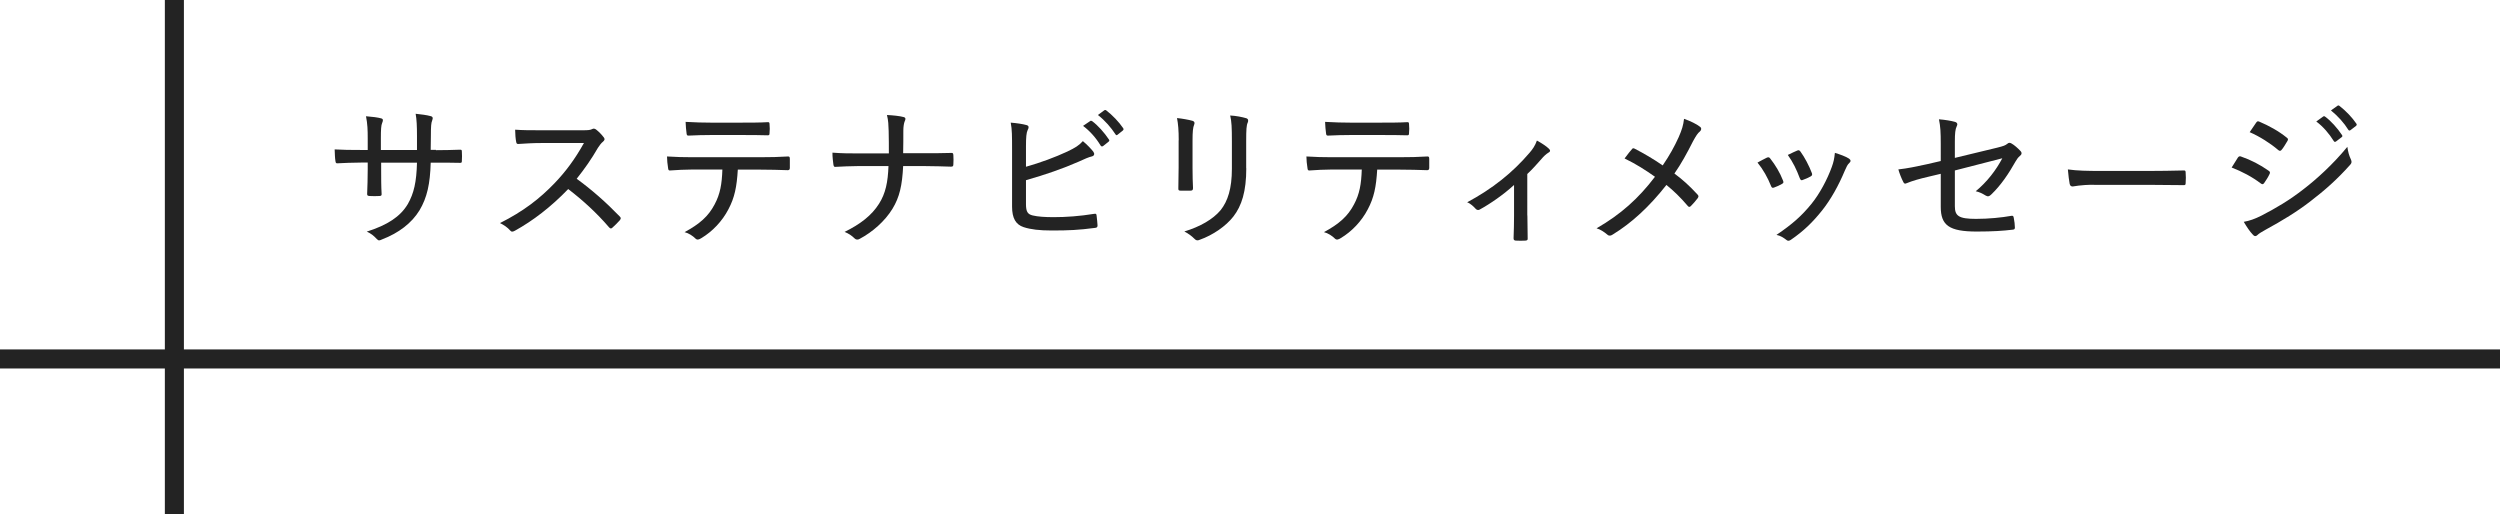 <?xml version="1.0" encoding="utf-8"?>
<!-- Generator: Adobe Illustrator 27.5.0, SVG Export Plug-In . SVG Version: 6.00 Build 0)  -->
<svg version="1.1" id="レイヤー_1" xmlns="http://www.w3.org/2000/svg" xmlns:xlink="http://www.w3.org/1999/xlink" x="0px"
	 y="0px" viewBox="0 0 262.36 53.97" style="enable-background:new 0 0 262.36 53.97;" xml:space="preserve">
<style type="text/css">
	.st0{fill:#232323;}
	.st1{fill:none;stroke:#232323;stroke-width:2;stroke-miterlimit:10;}
</style>
<g>
	<g>
		<g>
			<path class="st0" d="M45.75,15.76c0.85,0,1.7-0.02,2.51-0.05c0.19-0.02,0.21,0.06,0.21,0.21c0.02,0.3,0.02,0.66,0,0.96
				c0,0.18-0.03,0.22-0.22,0.21c-0.7-0.02-1.62-0.02-2.46-0.02h-0.59c-0.06,2.22-0.38,3.68-1.18,5.01
				c-0.82,1.34-2.18,2.37-3.89,3.03c-0.32,0.14-0.38,0.18-0.58-0.02c-0.35-0.37-0.62-0.59-1.06-0.78c2.18-0.7,3.52-1.57,4.31-2.9
				c0.64-1.12,0.91-2.32,0.96-4.34h-3.76v0.69c0,0.91,0,1.78,0.05,2.62c0,0.14-0.06,0.18-0.22,0.19c-0.3,0.02-0.74,0.02-1.06,0
				c-0.18-0.02-0.24-0.05-0.24-0.21c0.03-0.82,0.06-1.63,0.06-2.58v-0.72h-0.67c-0.85,0-1.92,0.05-2.53,0.08
				c-0.14,0-0.16-0.06-0.19-0.26c-0.05-0.27-0.06-0.72-0.08-1.2c0.77,0.05,1.7,0.06,2.8,0.06h0.67v-1.25c0-0.85-0.02-1.47-0.18-2.29
				c0.66,0.05,1.28,0.13,1.58,0.22c0.27,0.06,0.21,0.26,0.11,0.5c-0.1,0.22-0.13,0.69-0.13,1.57v1.25h3.79v-1.49
				c0-0.99-0.03-1.71-0.14-2.31c0.48,0.05,1.22,0.14,1.54,0.24c0.29,0.06,0.29,0.21,0.19,0.48c-0.1,0.24-0.13,0.58-0.13,1.58
				l-0.02,1.49H45.75z"/>
			<path class="st0" d="M61.19,13.67c0.54,0,0.77-0.02,0.99-0.14c0.11-0.06,0.24-0.03,0.37,0.06c0.29,0.22,0.59,0.53,0.83,0.85
				c0.11,0.16,0.08,0.27-0.1,0.43c-0.18,0.14-0.35,0.37-0.53,0.64c-0.67,1.17-1.41,2.22-2.23,3.25c1.6,1.17,3.06,2.45,4.51,3.95
				c0.14,0.14,0.16,0.21,0.02,0.4c-0.24,0.27-0.51,0.54-0.78,0.78c-0.13,0.13-0.22,0.11-0.35-0.03c-1.33-1.55-2.79-2.87-4.29-4.02
				c-1.82,1.89-3.71,3.33-5.59,4.37c-0.21,0.11-0.35,0.16-0.5-0.02c-0.27-0.32-0.66-0.58-1.07-0.78c2.45-1.23,4.18-2.56,5.78-4.24
				c1.09-1.14,2.08-2.45,3.03-4.16h-4.5c-0.88,0-1.63,0.05-2.4,0.1c-0.14,0-0.18-0.06-0.21-0.22c-0.06-0.26-0.11-0.86-0.11-1.28
				c0.82,0.06,1.57,0.06,2.58,0.06H61.19z"/>
			<path class="st0" d="M77.43,17.79c-0.11,1.84-0.34,2.95-0.98,4.16c-0.66,1.28-1.7,2.35-2.83,3.03c-0.26,0.16-0.45,0.24-0.64,0.05
				c-0.27-0.27-0.7-0.56-1.14-0.67c1.58-0.85,2.5-1.66,3.15-2.9c0.59-1.09,0.77-2.15,0.82-3.67h-3.14c-0.8,0-1.62,0.05-2.35,0.1
				c-0.16,0.02-0.19-0.08-0.21-0.27c-0.06-0.34-0.11-0.85-0.11-1.2c0.91,0.06,1.76,0.08,2.67,0.08h7.03c1.17,0,2.03-0.02,3.01-0.08
				c0.14,0,0.18,0.06,0.18,0.27c0,0.22,0,0.7,0,0.93c0,0.18-0.08,0.24-0.22,0.24c-0.9-0.03-1.89-0.06-2.95-0.06H77.43z M74.56,14.17
				c-0.72,0-1.46,0.02-2.27,0.06c-0.19,0.02-0.22-0.06-0.24-0.24c-0.05-0.3-0.08-0.78-0.1-1.2c1.02,0.06,1.89,0.08,2.61,0.08h3.31
				c0.87,0,1.87,0,2.71-0.05c0.14-0.02,0.18,0.06,0.18,0.24c0.03,0.29,0.03,0.61,0,0.88c0,0.21-0.03,0.26-0.19,0.26
				c-0.86-0.03-1.84-0.03-2.69-0.03H74.56z"/>
			<path class="st0" d="M97.03,16.08c0.88,0,1.87,0,2.75-0.03c0.21-0.02,0.26,0.02,0.27,0.24c0.02,0.3,0.02,0.66,0,0.94
				c0,0.21-0.05,0.26-0.26,0.26c-0.72-0.02-1.82-0.06-2.72-0.06h-2.29c-0.1,2.03-0.38,3.27-1.12,4.48c-0.8,1.31-2.11,2.45-3.43,3.15
				c-0.21,0.13-0.4,0.11-0.56-0.05c-0.27-0.27-0.61-0.51-1.04-0.67c1.68-0.83,2.85-1.74,3.62-2.96c0.69-1.09,0.93-2.27,0.99-3.95
				h-3.22c-0.82,0-1.62,0.05-2.3,0.08c-0.19,0.02-0.22-0.03-0.26-0.24c-0.03-0.26-0.11-0.8-0.1-1.25c1.01,0.08,1.84,0.08,2.67,0.08
				h3.25c0-0.83,0-1.54-0.02-2.35c-0.02-0.59-0.03-1.1-0.18-1.68c0.62,0.03,1.33,0.1,1.73,0.21c0.27,0.06,0.24,0.24,0.13,0.46
				c-0.08,0.19-0.14,0.56-0.14,0.96c0,0.83,0,1.49-0.02,2.38H97.03z"/>
			<path class="st0" d="M107.67,17.5c1.52-0.43,3.04-0.99,4.35-1.6c0.83-0.4,1.22-0.64,1.62-1.09c0.45,0.37,0.88,0.83,1.09,1.1
				c0.16,0.21,0.13,0.43-0.13,0.5c-0.35,0.08-0.78,0.27-1.41,0.56c-1.58,0.7-3.57,1.39-5.52,1.94v2.5c0,0.82,0.18,1.07,0.7,1.2
				c0.56,0.13,1.26,0.18,2.21,0.18c1.3,0,2.72-0.1,4.26-0.35c0.19-0.03,0.22,0.02,0.24,0.18c0.05,0.34,0.08,0.78,0.1,1.04
				c0,0.19-0.08,0.24-0.29,0.26c-1.68,0.22-2.72,0.27-4.51,0.27c-1.31,0-2.21-0.11-2.95-0.35c-0.83-0.27-1.22-0.94-1.22-2.16v-5.94
				c0-1.46,0-2.13-0.14-2.87c0.61,0.05,1.25,0.14,1.67,0.26c0.29,0.08,0.22,0.32,0.11,0.51c-0.14,0.29-0.18,0.78-0.18,1.73V17.5z
				 M114.4,12.71c0.08-0.06,0.11-0.05,0.21,0c0.61,0.45,1.28,1.2,1.78,1.95c0.05,0.06,0.03,0.13-0.05,0.21l-0.58,0.46
				c-0.1,0.06-0.19,0.05-0.26-0.06c-0.48-0.8-1.12-1.52-1.84-2.06L114.4,12.71z M115.88,11.58c0.08-0.05,0.13-0.05,0.21,0
				c0.66,0.51,1.34,1.22,1.78,1.87c0.06,0.1,0.06,0.16-0.05,0.26l-0.54,0.43c-0.1,0.08-0.16,0.05-0.22-0.05
				c-0.45-0.69-1.09-1.44-1.84-2.02L115.88,11.58z"/>
			<path class="st0" d="M123.7,14.73c0-1.06-0.06-1.73-0.18-2.34c0.53,0.05,1.25,0.18,1.63,0.29c0.24,0.08,0.24,0.26,0.16,0.43
				c-0.11,0.26-0.16,0.69-0.16,1.62v2.93c0,0.83,0.02,1.44,0.05,2.08c0,0.21-0.08,0.27-0.29,0.27c-0.35,0-0.67,0-1.01,0
				c-0.19,0-0.26-0.06-0.24-0.26c0-0.62,0.03-1.44,0.03-2.18V14.73z M130.79,17.66c0,2.43-0.48,3.94-1.36,5.07
				c-0.77,0.99-2.13,1.94-3.52,2.43c-0.22,0.1-0.37,0.1-0.56-0.1c-0.29-0.29-0.62-0.54-1.06-0.77c1.66-0.5,3.01-1.28,3.81-2.24
				c0.75-0.94,1.18-2.27,1.18-4.34v-2.87c0-1.49-0.03-2.08-0.18-2.72c0.61,0.03,1.26,0.16,1.7,0.29c0.22,0.08,0.22,0.27,0.14,0.46
				c-0.13,0.27-0.16,0.72-0.16,1.95V17.66z"/>
			<path class="st0" d="M144.53,17.79c-0.11,1.84-0.34,2.95-0.98,4.16c-0.66,1.28-1.7,2.35-2.83,3.03
				c-0.26,0.16-0.45,0.24-0.64,0.05c-0.27-0.27-0.7-0.56-1.14-0.67c1.58-0.85,2.5-1.66,3.15-2.9c0.59-1.09,0.77-2.15,0.82-3.67
				h-3.14c-0.8,0-1.62,0.05-2.35,0.1c-0.16,0.02-0.19-0.08-0.21-0.27c-0.06-0.34-0.11-0.85-0.11-1.2c0.91,0.06,1.76,0.08,2.67,0.08
				h7.03c1.17,0,2.03-0.02,3.01-0.08c0.14,0,0.18,0.06,0.18,0.27c0,0.22,0,0.7,0,0.93c0,0.18-0.08,0.24-0.22,0.24
				c-0.9-0.03-1.89-0.06-2.95-0.06H144.53z M141.67,14.17c-0.72,0-1.46,0.02-2.27,0.06c-0.19,0.02-0.22-0.06-0.24-0.24
				c-0.05-0.3-0.08-0.78-0.1-1.2c1.02,0.06,1.89,0.08,2.61,0.08h3.31c0.87,0,1.87,0,2.71-0.05c0.14-0.02,0.18,0.06,0.18,0.24
				c0.03,0.29,0.03,0.61,0,0.88c0,0.21-0.03,0.26-0.19,0.26c-0.86-0.03-1.84-0.03-2.69-0.03H141.67z"/>
			<path class="st0" d="M160.29,22.61c0,0.74,0.02,1.65,0.03,2.4c0.02,0.16-0.05,0.22-0.21,0.24c-0.3,0.02-0.74,0.02-1.06,0
				c-0.14-0.02-0.21-0.08-0.21-0.24c0.03-0.82,0.05-1.58,0.05-2.35v-3.25c-1.07,0.99-2.5,1.98-3.62,2.59
				c-0.14,0.08-0.3,0.03-0.4-0.08c-0.22-0.24-0.54-0.56-0.9-0.69c2.64-1.42,4.75-3.09,6.55-5.2c0.32-0.37,0.58-0.74,0.77-1.28
				c0.45,0.24,1.01,0.61,1.23,0.83c0.22,0.19,0.19,0.34-0.05,0.46c-0.18,0.1-0.48,0.37-0.7,0.64c-0.45,0.51-0.96,1.09-1.49,1.58
				V22.61z"/>
			<path class="st0" d="M176.17,14.39c0.34-0.78,0.48-1.23,0.56-1.92c0.64,0.22,1.34,0.56,1.67,0.83c0.21,0.14,0.14,0.38-0.02,0.51
				c-0.21,0.16-0.38,0.42-0.71,1.02c-0.62,1.23-1.26,2.4-1.95,3.38c0.9,0.67,1.57,1.28,2.43,2.21c0.13,0.14,0.11,0.22,0.02,0.37
				c-0.22,0.3-0.46,0.56-0.72,0.83c-0.13,0.14-0.24,0.11-0.34-0.02c-0.75-0.88-1.47-1.58-2.23-2.19c-1.78,2.27-3.65,3.99-5.63,5.2
				c-0.19,0.13-0.38,0.18-0.56,0.02c-0.34-0.29-0.75-0.56-1.14-0.67c2.53-1.46,4.39-3.12,6.13-5.41c-0.99-0.7-1.97-1.33-3.19-1.92
				c0.32-0.43,0.62-0.82,0.8-1.01c0.08-0.1,0.18-0.06,0.29,0c0.88,0.45,1.98,1.09,2.91,1.74C175.2,16.32,175.72,15.39,176.17,14.39z
				"/>
			<path class="st0" d="M185.43,16.54c0.16-0.06,0.24-0.05,0.35,0.1c0.54,0.69,1.01,1.47,1.33,2.29c0.08,0.21,0.08,0.26-0.1,0.37
				c-0.27,0.16-0.53,0.27-0.83,0.38c-0.18,0.08-0.26,0-0.32-0.16c-0.34-0.86-0.83-1.74-1.42-2.46
				C184.83,16.83,185.19,16.67,185.43,16.54z M194.05,16.65c0.19,0.14,0.21,0.29,0.02,0.46c-0.19,0.16-0.3,0.42-0.46,0.78
				c-0.67,1.6-1.47,3.03-2.38,4.18c-1.02,1.28-1.97,2.19-3.28,3.09c-0.16,0.11-0.32,0.16-0.46,0.03c-0.32-0.24-0.61-0.45-1.06-0.54
				c1.7-1.15,2.64-2,3.65-3.23c0.87-1.06,1.68-2.58,2.16-3.91c0.18-0.5,0.26-0.85,0.32-1.47C193.06,16.19,193.73,16.43,194.05,16.65
				z M188.61,15.8c0.14-0.06,0.22-0.05,0.34,0.11c0.43,0.59,0.91,1.49,1.2,2.27c0.05,0.18,0.02,0.24-0.14,0.34
				c-0.22,0.13-0.53,0.26-0.86,0.38c-0.14,0.05-0.19-0.02-0.27-0.19c-0.34-0.91-0.7-1.66-1.26-2.45
				C188.07,16.03,188.39,15.9,188.61,15.8z"/>
			<path class="st0" d="M203.67,15.1c0-1.22-0.03-1.81-0.19-2.58c0.64,0.05,1.3,0.16,1.68,0.27c0.27,0.08,0.3,0.26,0.18,0.48
				c-0.14,0.29-0.19,0.7-0.19,1.6v1.7l4.43-1.07c0.72-0.18,0.86-0.24,1.09-0.42c0.14-0.13,0.27-0.11,0.43-0.02
				c0.29,0.16,0.67,0.5,0.93,0.78c0.19,0.19,0.14,0.38-0.06,0.53c-0.19,0.16-0.3,0.32-0.43,0.54c-0.74,1.31-1.55,2.53-2.58,3.51
				c-0.19,0.19-0.35,0.24-0.58,0.1c-0.34-0.21-0.66-0.37-1.04-0.45c1.2-0.99,2.13-2.21,2.79-3.46l-4.98,1.28v3.75
				c0,1.02,0.4,1.33,2.22,1.33c1.34,0,2.72-0.14,3.71-0.32c0.21-0.03,0.22,0.05,0.26,0.26c0.06,0.32,0.11,0.67,0.11,0.98
				c0,0.16-0.08,0.21-0.29,0.22c-0.91,0.11-2,0.19-3.71,0.19c-2.91,0-3.78-0.66-3.78-2.59v-3.47l-1.22,0.29
				c-1.04,0.24-1.79,0.46-2.34,0.69c-0.21,0.1-0.29,0.06-0.38-0.14c-0.18-0.34-0.4-0.9-0.51-1.3c0.98-0.11,1.83-0.29,2.98-0.54
				l1.47-0.34V15.1z"/>
			<path class="st0" d="M219.76,19.39c-1.47,0-2.13,0.18-2.24,0.18c-0.18,0-0.27-0.08-0.32-0.27c-0.06-0.3-0.14-0.93-0.19-1.52
				c1.01,0.14,2.05,0.16,3.51,0.16h5.01c1.15,0,2.35-0.02,3.58-0.05c0.21-0.02,0.26,0.03,0.26,0.21c0.03,0.34,0.03,0.77,0,1.12
				c0,0.18-0.05,0.22-0.26,0.21c-1.2-0.02-2.38-0.03-3.5-0.03H219.76z"/>
			<path class="st0" d="M234.85,16.54c0.08-0.11,0.16-0.16,0.29-0.13c1.1,0.38,2.05,0.88,2.93,1.5c0.18,0.11,0.18,0.21,0.1,0.37
				c-0.14,0.3-0.37,0.66-0.56,0.93c-0.11,0.14-0.19,0.16-0.34,0.05c-0.95-0.72-1.97-1.25-3.07-1.68
				C234.48,17.13,234.71,16.75,234.85,16.54z M237.36,22.61c1.5-0.78,2.88-1.58,4.4-2.77c1.33-1.02,3.06-2.58,4.58-4.43
				c0.08,0.53,0.16,0.86,0.38,1.34c0.1,0.21,0.08,0.37-0.08,0.54c-1.41,1.58-2.66,2.67-4.18,3.84c-1.41,1.09-2.94,2.02-4.72,2.99
				c-0.37,0.21-0.67,0.38-0.83,0.54c-0.18,0.18-0.35,0.14-0.5-0.05c-0.29-0.29-0.64-0.82-0.94-1.33
				C236.08,23.17,236.61,22.99,237.36,22.61z M236.77,12.87c0.11-0.14,0.16-0.18,0.34-0.1c0.99,0.42,2.02,0.98,2.88,1.68
				c0.16,0.11,0.14,0.21,0.06,0.35c-0.18,0.29-0.43,0.74-0.64,0.96c-0.11,0.11-0.21,0.08-0.34-0.03c-0.82-0.7-1.94-1.41-2.98-1.86
				C236.29,13.58,236.55,13.18,236.77,12.87z M243.8,12.23c0.08-0.05,0.13-0.05,0.22,0.02c0.59,0.43,1.28,1.2,1.76,1.92
				c0.06,0.1,0.05,0.16-0.03,0.22l-0.59,0.45c-0.08,0.06-0.18,0.08-0.24-0.03c-0.5-0.8-1.12-1.52-1.84-2.06L243.8,12.23z
				 M245.29,11.11c0.08-0.06,0.14-0.06,0.22,0c0.66,0.51,1.34,1.22,1.78,1.87c0.05,0.08,0.05,0.16-0.05,0.24l-0.56,0.43
				c-0.1,0.08-0.18,0.06-0.24-0.03c-0.43-0.7-1.09-1.44-1.82-2.03L245.29,11.11z"/>
		</g>
	</g>
	<line class="st1" x1="0" y1="37.67" x2="262.36" y2="37.67"/>
	<line class="st1" x1="18.3" y1="0" x2="18.3" y2="53.97"/>
</g>
</svg>
